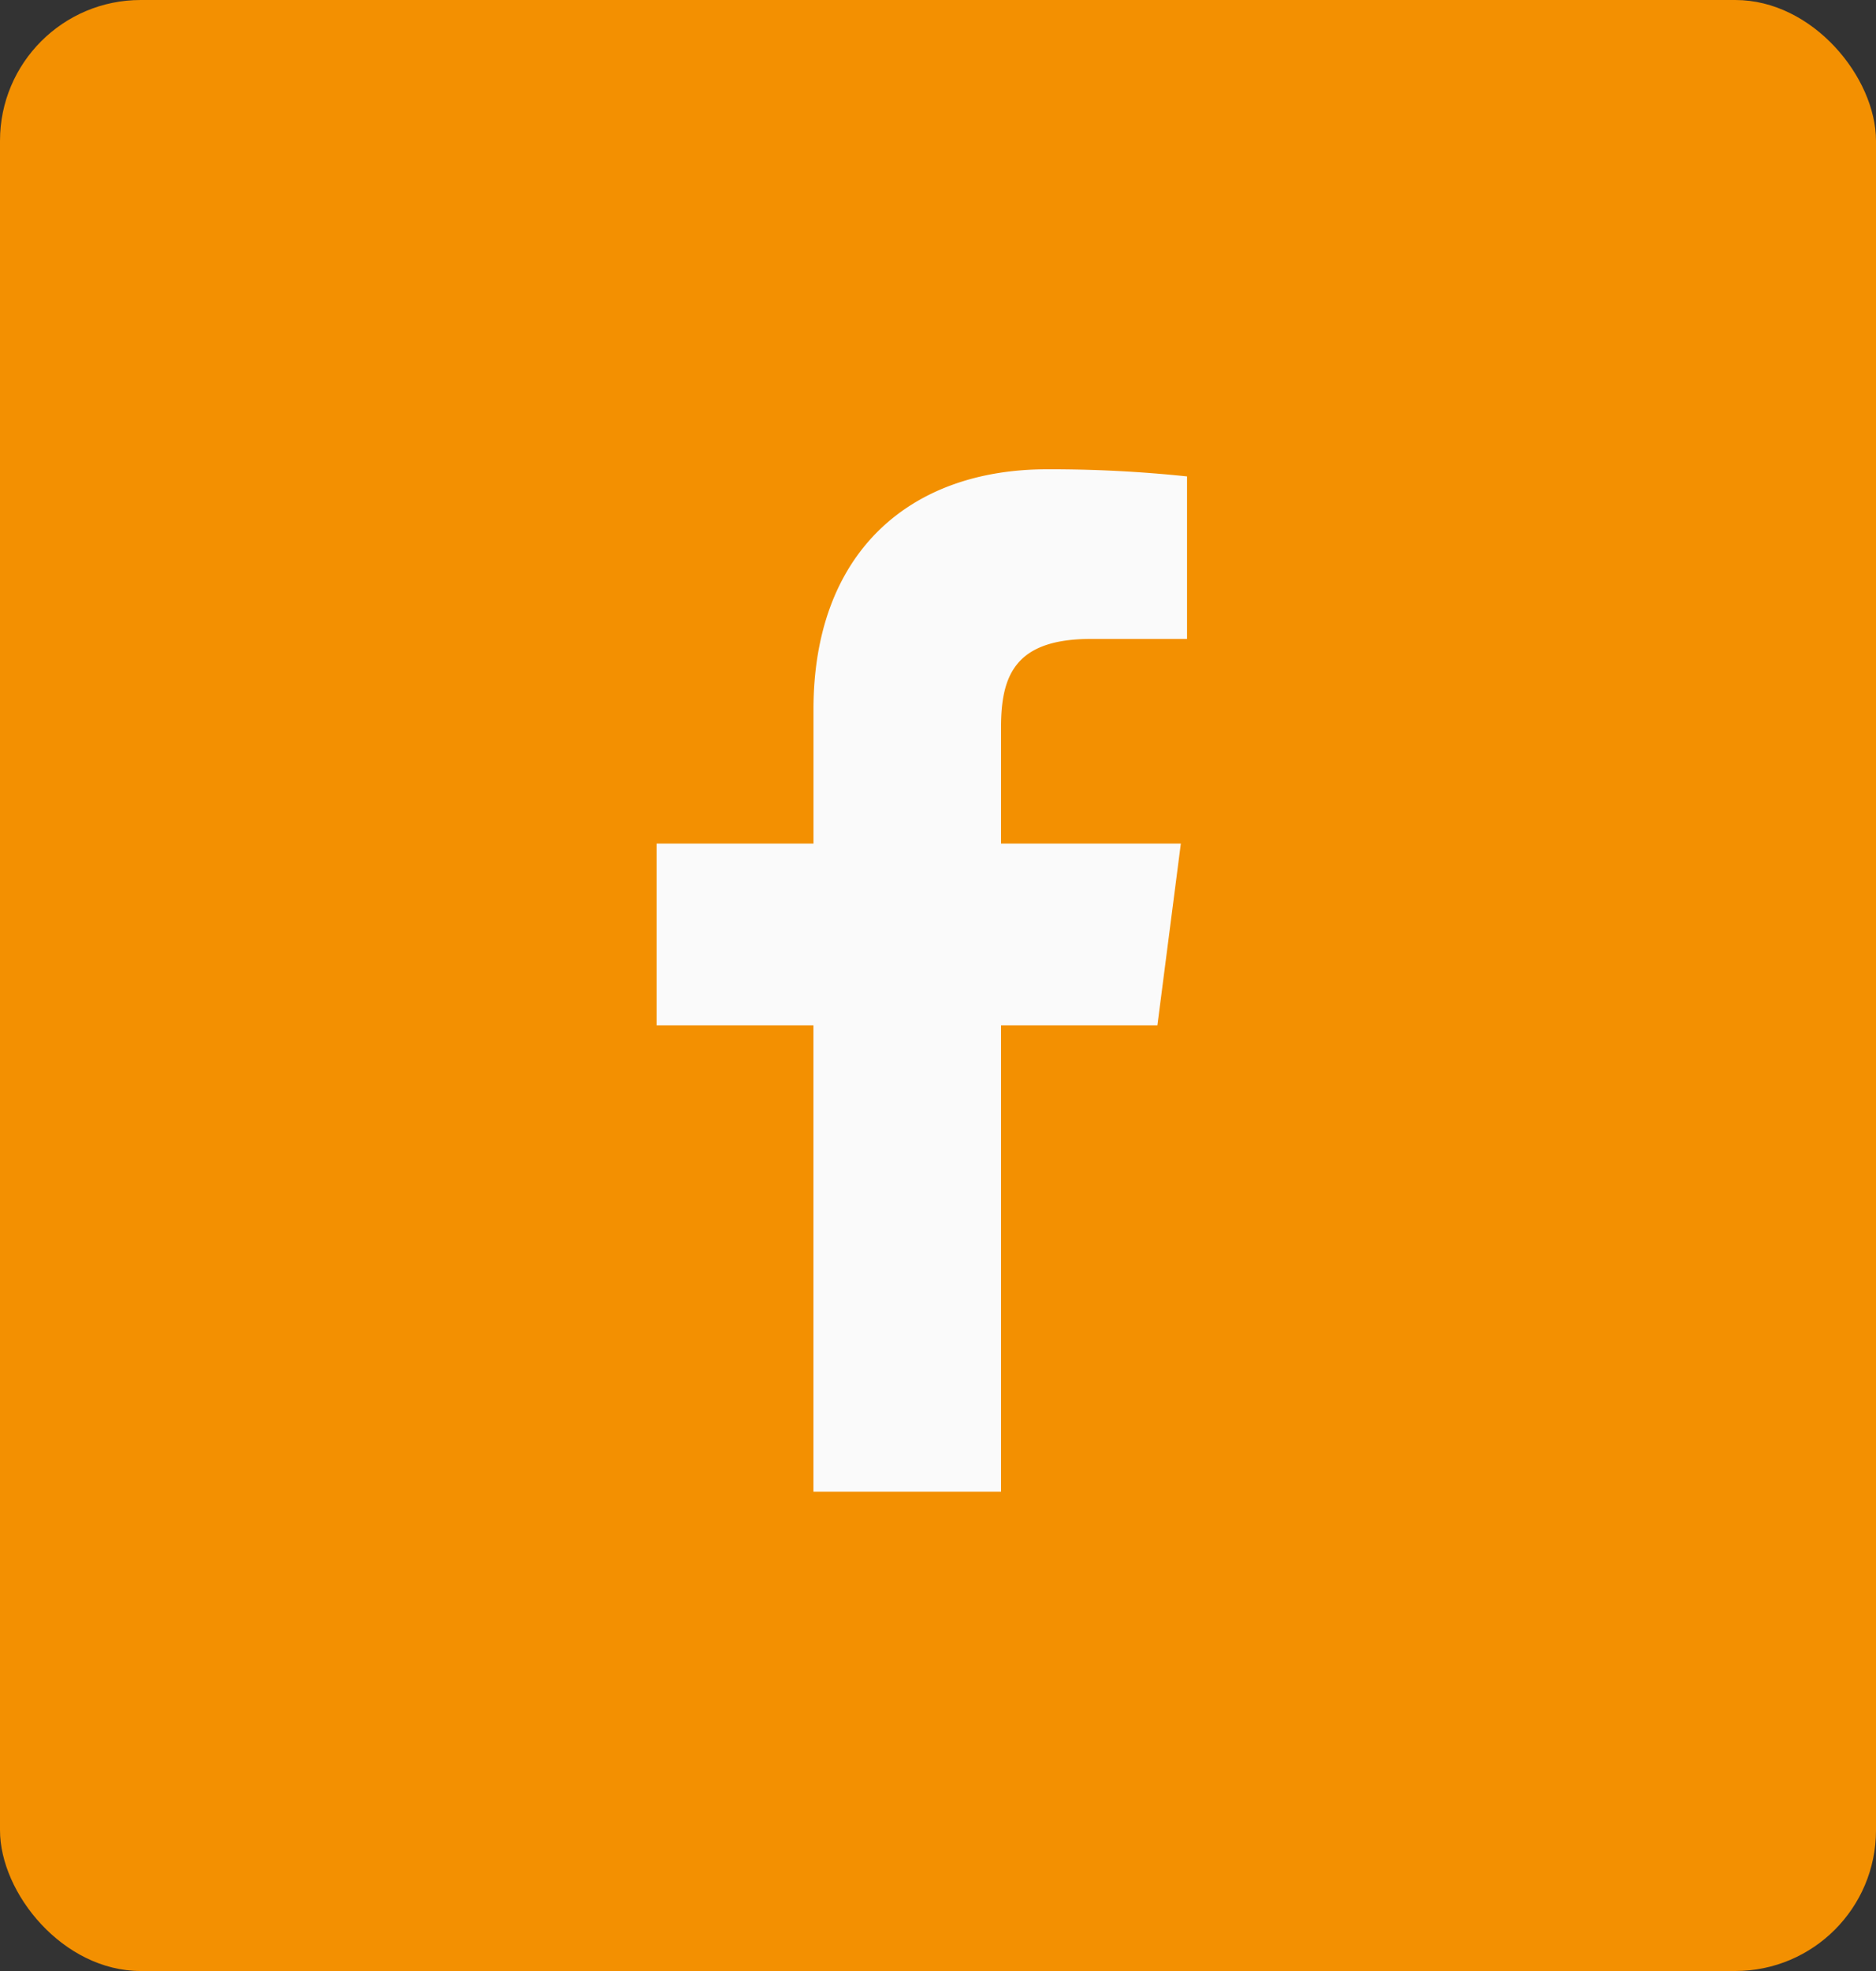 <svg xmlns="http://www.w3.org/2000/svg" width="40" height="42" viewBox="0 0 40 42">
  <rect x="0" y="0" width="40" height="42" fill="#333333" stroke="none"/>
  <g id="Gruppe_6" data-name="Gruppe 6" transform="translate(-401 -1821)">
    <rect id="Rechteck_5" data-name="Rechteck 5" width="40" height="42" rx="3" transform="translate(401 1821)" fill="#f39001"/>
    <g id="facebook-app-symbol" transform="translate(415 1831)">
      <path id="f_1_" d="M44.634,21.786V11.849h3.334l.5-3.874H44.634V5.5c0-1.121.31-1.885,1.92-1.885H48.6V.152A27.791,27.791,0,0,0,45.616,0c-2.957,0-4.981,1.8-4.981,5.119V7.975H37.29v3.874h3.344v9.937Z" transform="translate(-37.29)" fill="#fafafa"/>
    </g>
  </g>
</svg>
